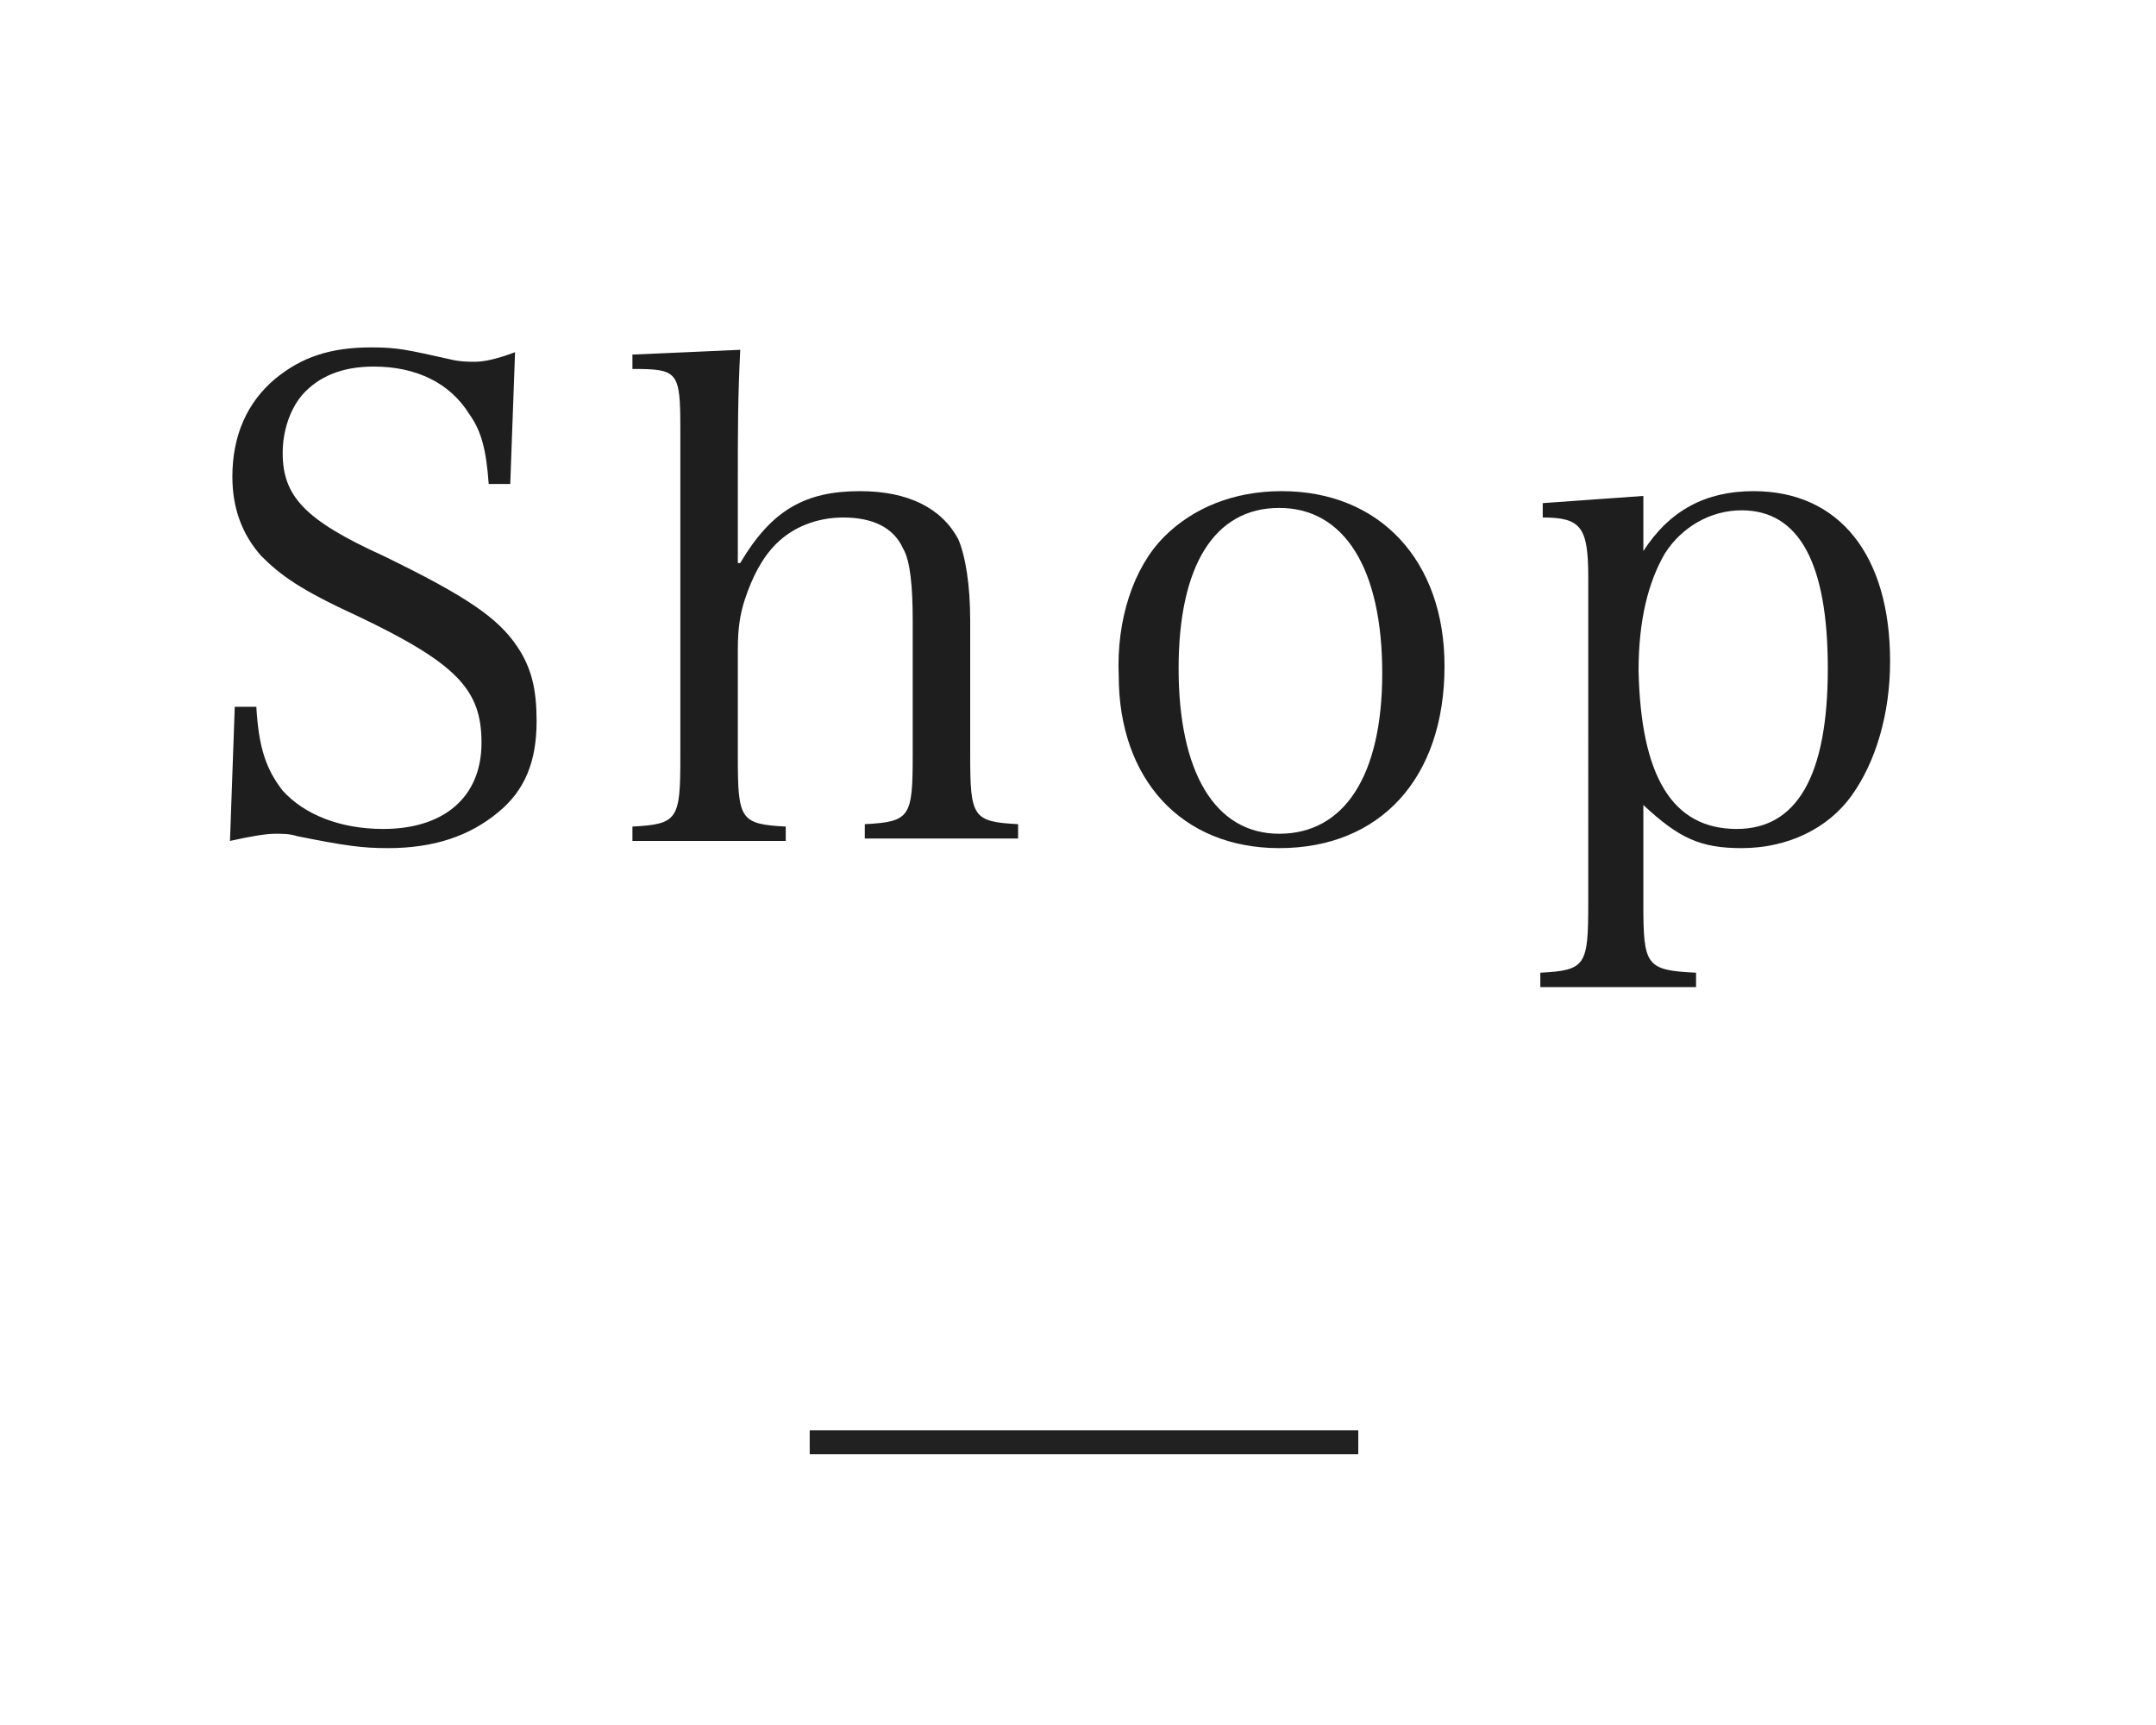 <?xml version="1.0" encoding="utf-8"?>
<!-- Generator: Adobe Illustrator 20.0.0, SVG Export Plug-In . SVG Version: 6.00 Build 0)  -->
<svg version="1.1" id="レイヤー_1" xmlns="http://www.w3.org/2000/svg" xmlns:xlink="http://www.w3.org/1999/xlink" x="0px"
	 y="0px" viewBox="0 0 90 72" style="enable-background:new 0 0 90 72;" xml:space="preserve">
<style type="text/css">
	.st0{fill:#1E1E1E;}
	.st1{fill:none;stroke:#212121;stroke-miterlimit:10;}
</style>
<g>
	<path class="st0" d="M9.8,29.5h0.9c0.1,1.7,0.4,2.6,1.1,3.5c0.9,1,2.4,1.6,4.2,1.6c2.5,0,4.1-1.3,4.1-3.6c0-2.2-1-3.3-5.2-5.3
		c-2.4-1.1-3.2-1.7-4-2.5c-0.8-0.9-1.2-2-1.2-3.3c0-1.7,0.6-3.1,1.8-4.1c1.1-0.9,2.3-1.3,4-1.3c1.1,0,1.5,0.1,3.3,0.5
		c0.4,0.1,0.8,0.1,1,0.1c0.4,0,0.9-0.1,1.7-0.4l-0.2,5.5h-0.9c-0.1-1.4-0.3-2.2-0.8-2.9c-0.8-1.3-2.2-2-4-2c-1.3,0-2.3,0.4-3,1.2
		c-0.5,0.6-0.8,1.5-0.8,2.4c0,1.8,0.9,2.8,4.2,4.3c3.5,1.7,4.8,2.6,5.6,3.8c0.6,0.9,0.8,1.8,0.8,3.1c0,1.7-0.5,2.9-1.6,3.8
		c-1.2,1-2.7,1.5-4.6,1.5c-1.1,0-1.8-0.1-3.8-0.5c-0.3-0.1-0.6-0.1-0.9-0.1c-0.4,0-1,0.1-1.9,0.3L9.8,29.5z"/>
	<path class="st0" d="M30.9,23.5c1.3-2.2,2.7-3,5-3c2,0,3.4,0.7,4.1,2c0.3,0.7,0.5,1.9,0.5,3.4v5.6c0,2.6,0.1,2.8,2,2.9v0.6h-6.4
		v-0.6c1.9-0.1,2-0.3,2-2.9v-5.6c0-1.4-0.1-2.5-0.4-3c-0.4-0.9-1.3-1.3-2.5-1.3c-1.1,0-2.1,0.4-2.8,1.1c-0.6,0.6-1,1.4-1.3,2.3
		c-0.2,0.6-0.3,1.2-0.3,2.1v4.5c0,2.6,0.1,2.8,2,2.9v0.6h-6.4v-0.6c1.9-0.1,2-0.3,2-2.9V17.9c0-2.4-0.1-2.5-2-2.5v-0.6l4.5-0.2
		c-0.1,2.1-0.1,3.2-0.1,5.6V23.5z"/>
	<path class="st0" d="M48.6,22.4c1.2-1.2,2.9-1.9,4.9-1.9c4.1,0,6.8,2.9,6.8,7.3c0,4.7-2.7,7.6-6.9,7.6c-4.1,0-6.7-2.9-6.7-7.2
		C46.6,25.9,47.3,23.7,48.6,22.4z M53.4,34.8c2.7,0,4.3-2.4,4.3-6.7c0-4.4-1.6-6.9-4.3-6.9c-2.7,0-4.2,2.4-4.2,6.7
		C49.2,32.2,50.7,34.8,53.4,34.8z"/>
	<path class="st0" d="M68.6,23c1.1-1.7,2.6-2.5,4.6-2.5c3.6,0,5.7,2.7,5.7,7.1c0,2.2-0.6,4.2-1.6,5.6c-1,1.4-2.7,2.2-4.6,2.2
		c-1.7,0-2.6-0.4-4.1-1.8v4.1c0,2.6,0.1,2.8,2.2,2.9v0.6h-6.5v-0.6c1.9-0.1,2-0.3,2-2.9V24.1c0-2.1-0.3-2.5-1.9-2.5v-0.6l4.2-0.3V23
		z M72.5,34.6c2.5,0,3.8-2.2,3.8-6.7c0-4.4-1.2-6.6-3.6-6.6c-1.3,0-2.5,0.7-3.2,1.8c-0.7,1.2-1.1,2.8-1.1,4.9
		C68.5,32.4,69.8,34.6,72.5,34.6z"/>
</g>
<line class="st1" x1="33.8" y1="60.2" x2="56.7" y2="60.2"/>
</svg>
